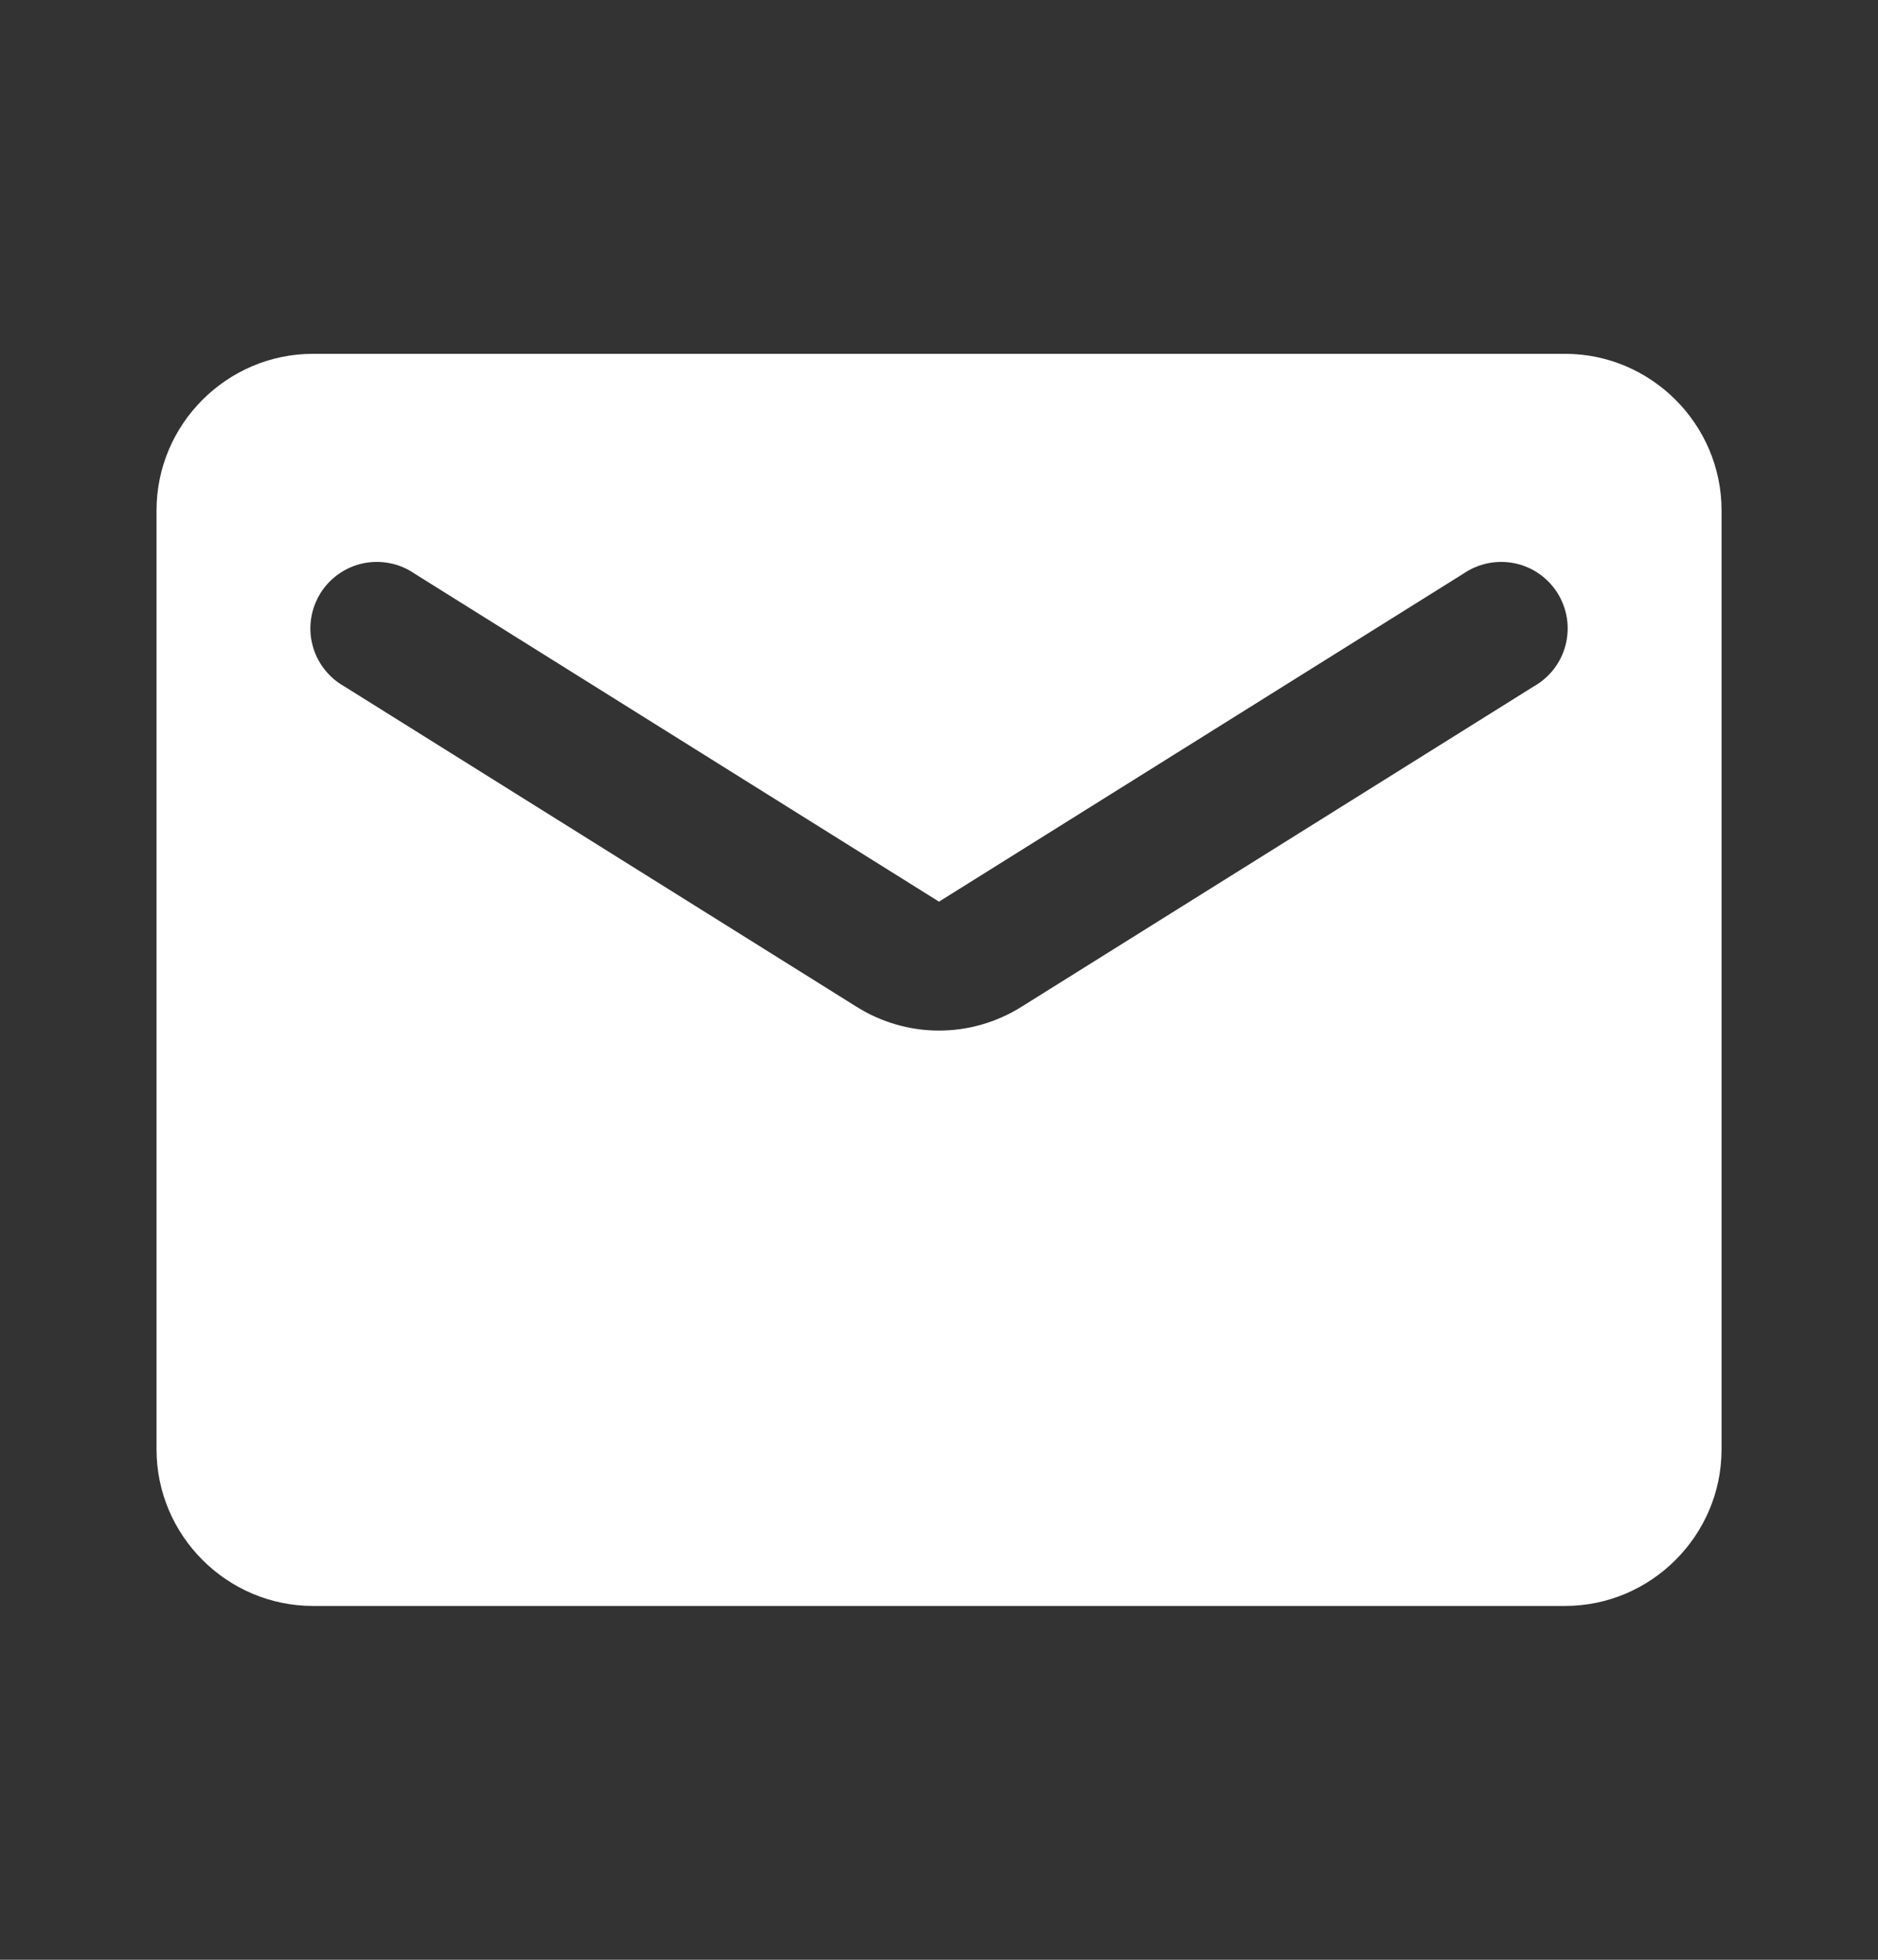 <?xml version="1.0" encoding="UTF-8"?>
<svg xmlns="http://www.w3.org/2000/svg" width="23" height="24" viewBox="0 0 23 24" fill="none">
  <rect x="0" y="0" width="23" height="24" fill="#333333" stroke="none"/>
  <path d="M19.167 4.333H3.834C2.779 4.333 1.917 5.196 1.917 6.25V17.75C1.917 18.804 2.779 19.667 3.834 19.667H19.167C20.221 19.667 21.084 18.804 21.084 17.75V6.25C21.084 5.196 20.221 4.333 19.167 4.333ZM18.784 8.406L12.516 12.326C11.893 12.719 11.107 12.719 10.485 12.326L4.217 8.406C4.121 8.352 4.037 8.279 3.97 8.192C3.903 8.105 3.854 8.005 3.827 7.898C3.799 7.791 3.794 7.68 3.811 7.571C3.828 7.462 3.867 7.358 3.925 7.264C3.983 7.171 4.06 7.09 4.151 7.027C4.241 6.964 4.343 6.92 4.451 6.898C4.559 6.876 4.671 6.876 4.779 6.898C4.887 6.92 4.989 6.964 5.079 7.026L11.5 11.042L17.921 7.026C18.012 6.964 18.114 6.92 18.222 6.898C18.33 6.876 18.441 6.876 18.549 6.898C18.657 6.92 18.76 6.964 18.85 7.027C18.941 7.09 19.017 7.171 19.076 7.264C19.134 7.358 19.173 7.462 19.19 7.571C19.207 7.68 19.201 7.791 19.174 7.898C19.147 8.005 19.098 8.105 19.031 8.192C18.964 8.279 18.88 8.352 18.784 8.406Z" fill="white"></path>
</svg>
